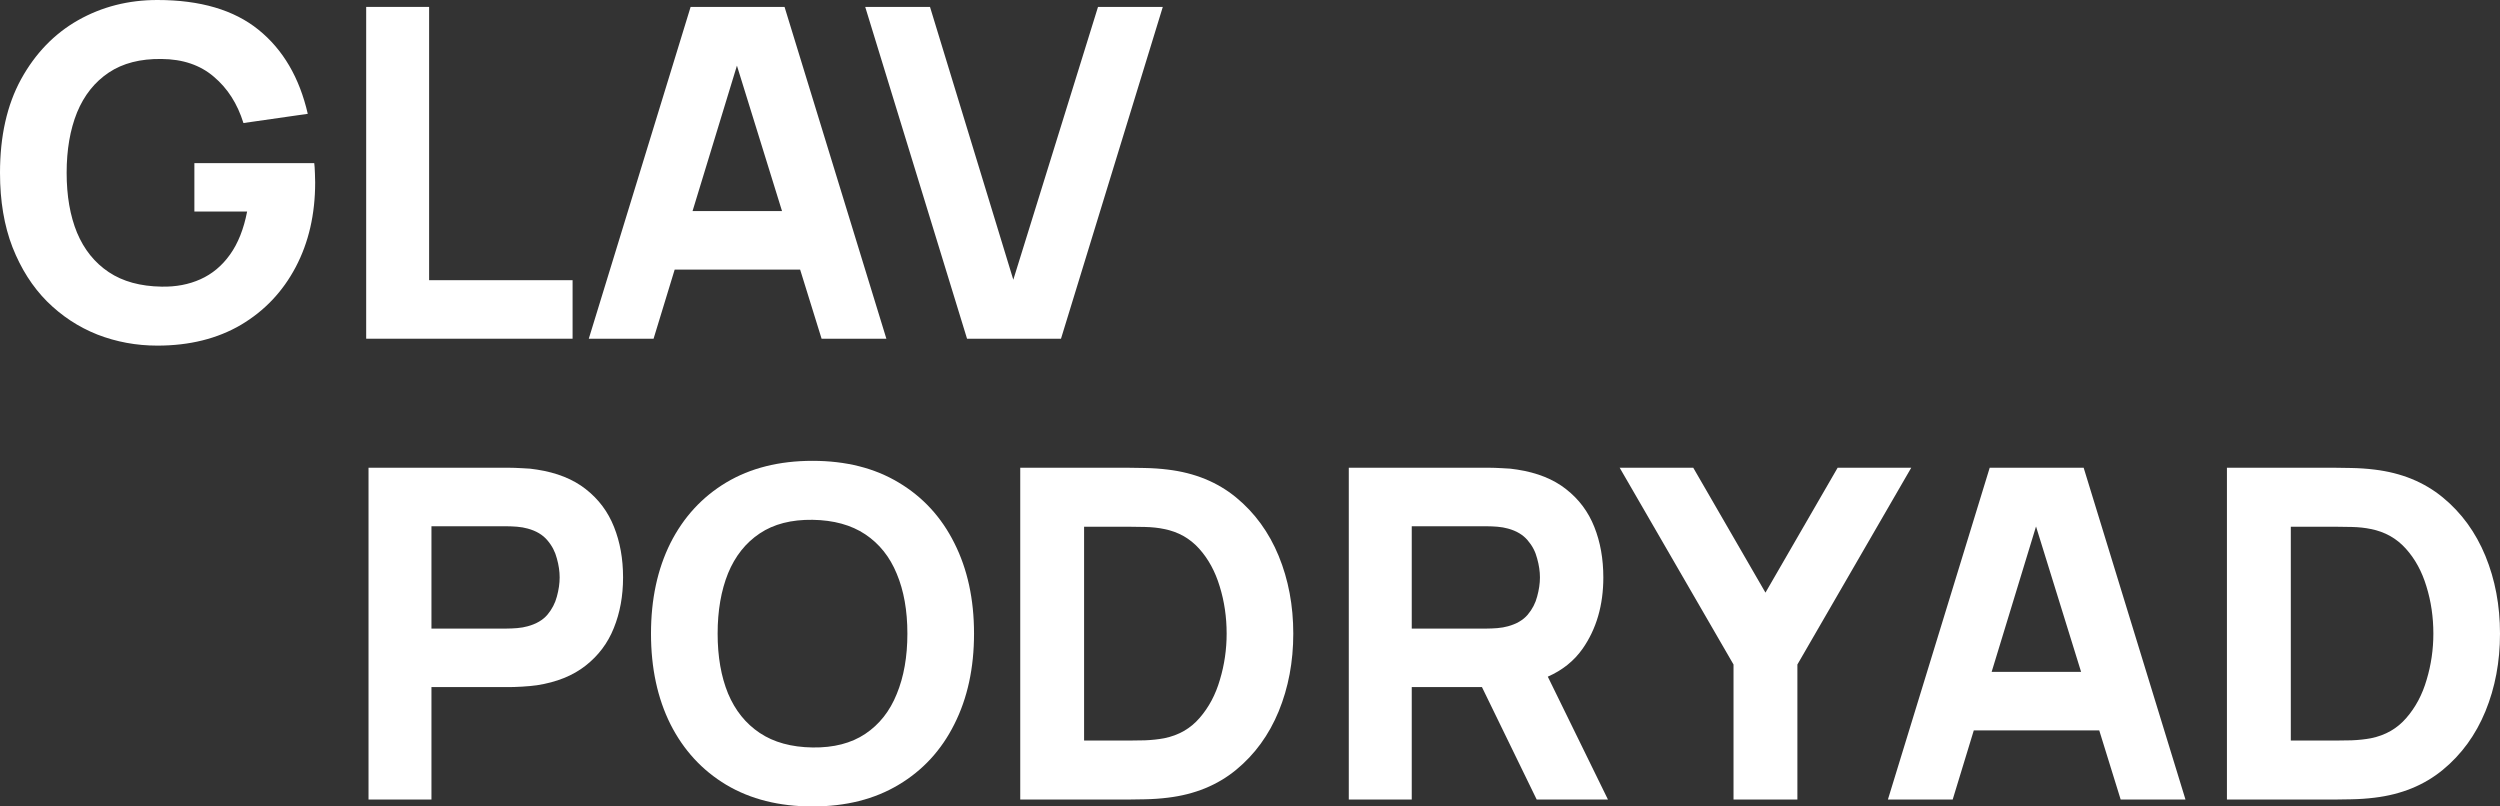 <?xml version="1.0" encoding="UTF-8"?> <svg xmlns="http://www.w3.org/2000/svg" width="93" height="30" viewBox="0 0 93 30" fill="none"><rect x="0" y="0" width="93" height="30" fill="#333333" stroke="none"/> <path d="M5.854 12.857C5.073 12.857 4.33 12.72 3.624 12.446C2.918 12.166 2.293 11.754 1.747 11.211C1.208 10.669 0.78 9.997 0.465 9.197C0.155 8.397 0 7.474 0 6.429C0 5.063 0.261 3.903 0.783 2.949C1.311 1.989 2.017 1.257 2.901 0.754C3.79 0.251 4.775 0 5.854 0C7.449 0 8.703 0.369 9.615 1.106C10.528 1.843 11.139 2.886 11.449 4.234L9.056 4.577C8.832 3.857 8.465 3.283 7.954 2.854C7.449 2.42 6.8 2.2 6.008 2.194C5.222 2.183 4.568 2.351 4.046 2.7C3.524 3.049 3.13 3.543 2.866 4.183C2.608 4.823 2.479 5.571 2.479 6.429C2.479 7.286 2.608 8.029 2.866 8.657C3.13 9.286 3.524 9.774 4.046 10.123C4.568 10.471 5.222 10.651 6.008 10.663C6.542 10.674 7.024 10.583 7.455 10.389C7.891 10.194 8.258 9.889 8.556 9.471C8.855 9.054 9.067 8.52 9.193 7.869H7.231V6.069H11.69C11.701 6.143 11.71 6.274 11.716 6.463C11.721 6.651 11.724 6.76 11.724 6.789C11.724 7.971 11.483 9.02 11.001 9.934C10.519 10.849 9.839 11.566 8.961 12.086C8.083 12.6 7.047 12.857 5.854 12.857Z" fill="white"></path> <path d="M13.622 0.257H15.963V10.423H21.3V12.6H13.622V0.257Z" fill="white"></path> <path fill-rule="evenodd" clip-rule="evenodd" d="M29.185 0.257H25.691L21.903 12.6H24.313L25.098 10.029H29.765L30.563 12.6H32.973L29.185 0.257ZM29.091 7.851L27.414 2.442L25.763 7.851H29.091Z" fill="white"></path> <path d="M32.186 0.257H34.596L37.695 10.406L40.846 0.257H43.256L39.469 12.6H35.974L32.186 0.257Z" fill="white"></path> <path fill-rule="evenodd" clip-rule="evenodd" d="M13.709 17.4V29.743H16.05V25.56H18.942C19.057 25.56 19.218 25.554 19.424 25.543C19.631 25.531 19.815 25.514 19.975 25.491C20.71 25.377 21.312 25.134 21.783 24.763C22.259 24.391 22.609 23.926 22.833 23.366C23.063 22.8 23.178 22.171 23.178 21.48C23.178 20.789 23.066 20.163 22.842 19.603C22.618 19.037 22.268 18.569 21.792 18.197C21.321 17.826 20.716 17.583 19.975 17.469C19.815 17.44 19.631 17.423 19.424 17.417C19.224 17.406 19.063 17.4 18.942 17.4H13.709ZM18.839 23.383H16.05V19.577H18.839C18.96 19.577 19.092 19.583 19.235 19.594C19.378 19.606 19.511 19.629 19.631 19.663C19.947 19.749 20.191 19.894 20.363 20.1C20.535 20.3 20.652 20.526 20.716 20.777C20.785 21.023 20.819 21.257 20.819 21.48C20.819 21.703 20.785 21.94 20.716 22.191C20.652 22.437 20.535 22.663 20.363 22.869C20.191 23.069 19.947 23.211 19.631 23.297C19.511 23.331 19.378 23.354 19.235 23.366C19.092 23.377 18.96 23.383 18.839 23.383Z" fill="white"></path> <path fill-rule="evenodd" clip-rule="evenodd" d="M30.226 30C28.986 30 27.916 29.731 27.015 29.194C26.12 28.657 25.428 27.906 24.94 26.94C24.458 25.974 24.217 24.851 24.217 23.571C24.217 22.291 24.458 21.169 24.94 20.203C25.428 19.237 26.12 18.486 27.015 17.949C27.916 17.411 28.986 17.143 30.226 17.143C31.465 17.143 32.533 17.411 33.428 17.949C34.329 18.486 35.02 19.237 35.502 20.203C35.99 21.169 36.234 22.291 36.234 23.571C36.234 24.851 35.99 25.974 35.502 26.94C35.02 27.906 34.329 28.657 33.428 29.194C32.533 29.731 31.465 30 30.226 30ZM30.226 27.806C31.012 27.817 31.666 27.649 32.188 27.3C32.711 26.951 33.101 26.457 33.359 25.817C33.623 25.177 33.755 24.429 33.755 23.571C33.755 22.714 33.623 21.971 33.359 21.343C33.101 20.714 32.711 20.226 32.188 19.877C31.666 19.529 31.012 19.349 30.226 19.337C29.439 19.326 28.785 19.494 28.263 19.843C27.741 20.191 27.348 20.686 27.084 21.326C26.826 21.966 26.696 22.714 26.696 23.571C26.696 24.429 26.826 25.171 27.084 25.8C27.348 26.429 27.741 26.917 28.263 27.266C28.785 27.614 29.439 27.794 30.226 27.806Z" fill="white"></path> <path fill-rule="evenodd" clip-rule="evenodd" d="M41.964 17.4H37.953V29.743H41.964C42.062 29.743 42.262 29.74 42.566 29.734C42.871 29.729 43.163 29.709 43.444 29.674C44.443 29.554 45.289 29.209 45.984 28.637C46.678 28.066 47.206 27.34 47.568 26.46C47.929 25.58 48.11 24.617 48.11 23.571C48.11 22.526 47.929 21.563 47.568 20.683C47.206 19.803 46.678 19.077 45.984 18.506C45.289 17.934 44.443 17.589 43.444 17.469C43.163 17.434 42.871 17.414 42.566 17.409C42.262 17.403 42.062 17.4 41.964 17.4ZM41.964 27.549H40.328V19.594H41.964C42.119 19.594 42.328 19.597 42.592 19.603C42.856 19.609 43.094 19.634 43.307 19.68C43.829 19.783 44.262 20.026 44.607 20.409C44.951 20.791 45.206 21.26 45.373 21.814C45.545 22.369 45.631 22.954 45.631 23.571C45.631 24.16 45.548 24.731 45.381 25.286C45.221 25.84 44.968 26.314 44.624 26.709C44.285 27.103 43.846 27.354 43.307 27.463C43.094 27.503 42.856 27.529 42.592 27.54C42.328 27.546 42.119 27.549 41.964 27.549Z" fill="white"></path> <path fill-rule="evenodd" clip-rule="evenodd" d="M50.175 17.4H55.409C55.53 17.4 55.69 17.406 55.891 17.417C56.098 17.423 56.281 17.44 56.442 17.469C57.182 17.583 57.788 17.826 58.258 18.197C58.735 18.569 59.085 19.037 59.309 19.603C59.532 20.163 59.644 20.789 59.644 21.48C59.644 22.514 59.386 23.4 58.87 24.137C58.551 24.589 58.12 24.933 57.578 25.172L59.816 29.743H57.165L55.129 25.56H52.517V29.743H50.175V17.4ZM52.517 23.383H55.306C55.426 23.383 55.558 23.377 55.702 23.366C55.845 23.354 55.977 23.331 56.098 23.297C56.413 23.211 56.657 23.069 56.829 22.869C57.002 22.663 57.119 22.437 57.182 22.191C57.251 21.94 57.286 21.703 57.286 21.48C57.286 21.257 57.251 21.023 57.182 20.777C57.119 20.526 57.002 20.3 56.829 20.1C56.657 19.894 56.413 19.749 56.098 19.663C55.977 19.629 55.845 19.606 55.702 19.594C55.558 19.583 55.426 19.577 55.306 19.577H52.517V23.383Z" fill="white"></path> <path d="M64.487 24.72V29.743H66.863V24.72L71.098 17.4H68.36L65.675 22.046L62.989 17.4H60.252L64.487 24.72Z" fill="white"></path> <path fill-rule="evenodd" clip-rule="evenodd" d="M74.017 17.4H77.512L81.3 29.743H78.889L78.092 27.171H73.425L72.64 29.743H70.23L74.017 17.4ZM75.74 19.585L77.417 24.994H74.089L75.74 19.585Z" fill="white"></path> <path fill-rule="evenodd" clip-rule="evenodd" d="M86.854 17.4H82.842V29.743H86.854C86.951 29.743 87.152 29.74 87.456 29.734C87.76 29.729 88.053 29.709 88.334 29.674C89.333 29.554 90.179 29.209 90.874 28.637C91.568 28.066 92.096 27.34 92.458 26.46C92.819 25.58 93 24.617 93 23.571C93 22.526 92.819 21.563 92.458 20.683C92.096 19.803 91.568 19.077 90.874 18.506C90.179 17.934 89.333 17.589 88.334 17.469C88.053 17.434 87.76 17.414 87.456 17.409C87.152 17.403 86.951 17.4 86.854 17.4ZM86.854 27.549H85.218V19.594H86.854C87.009 19.594 87.218 19.597 87.482 19.603C87.746 19.609 87.984 19.634 88.197 19.68C88.719 19.783 89.152 20.026 89.496 20.409C89.841 20.791 90.096 21.26 90.263 21.814C90.435 22.369 90.521 22.954 90.521 23.571C90.521 24.16 90.438 24.731 90.271 25.286C90.111 25.84 89.858 26.314 89.514 26.709C89.175 27.103 88.736 27.354 88.197 27.463C87.984 27.503 87.746 27.529 87.482 27.54C87.218 27.546 87.009 27.549 86.854 27.549Z" fill="white"></path> </svg> 
